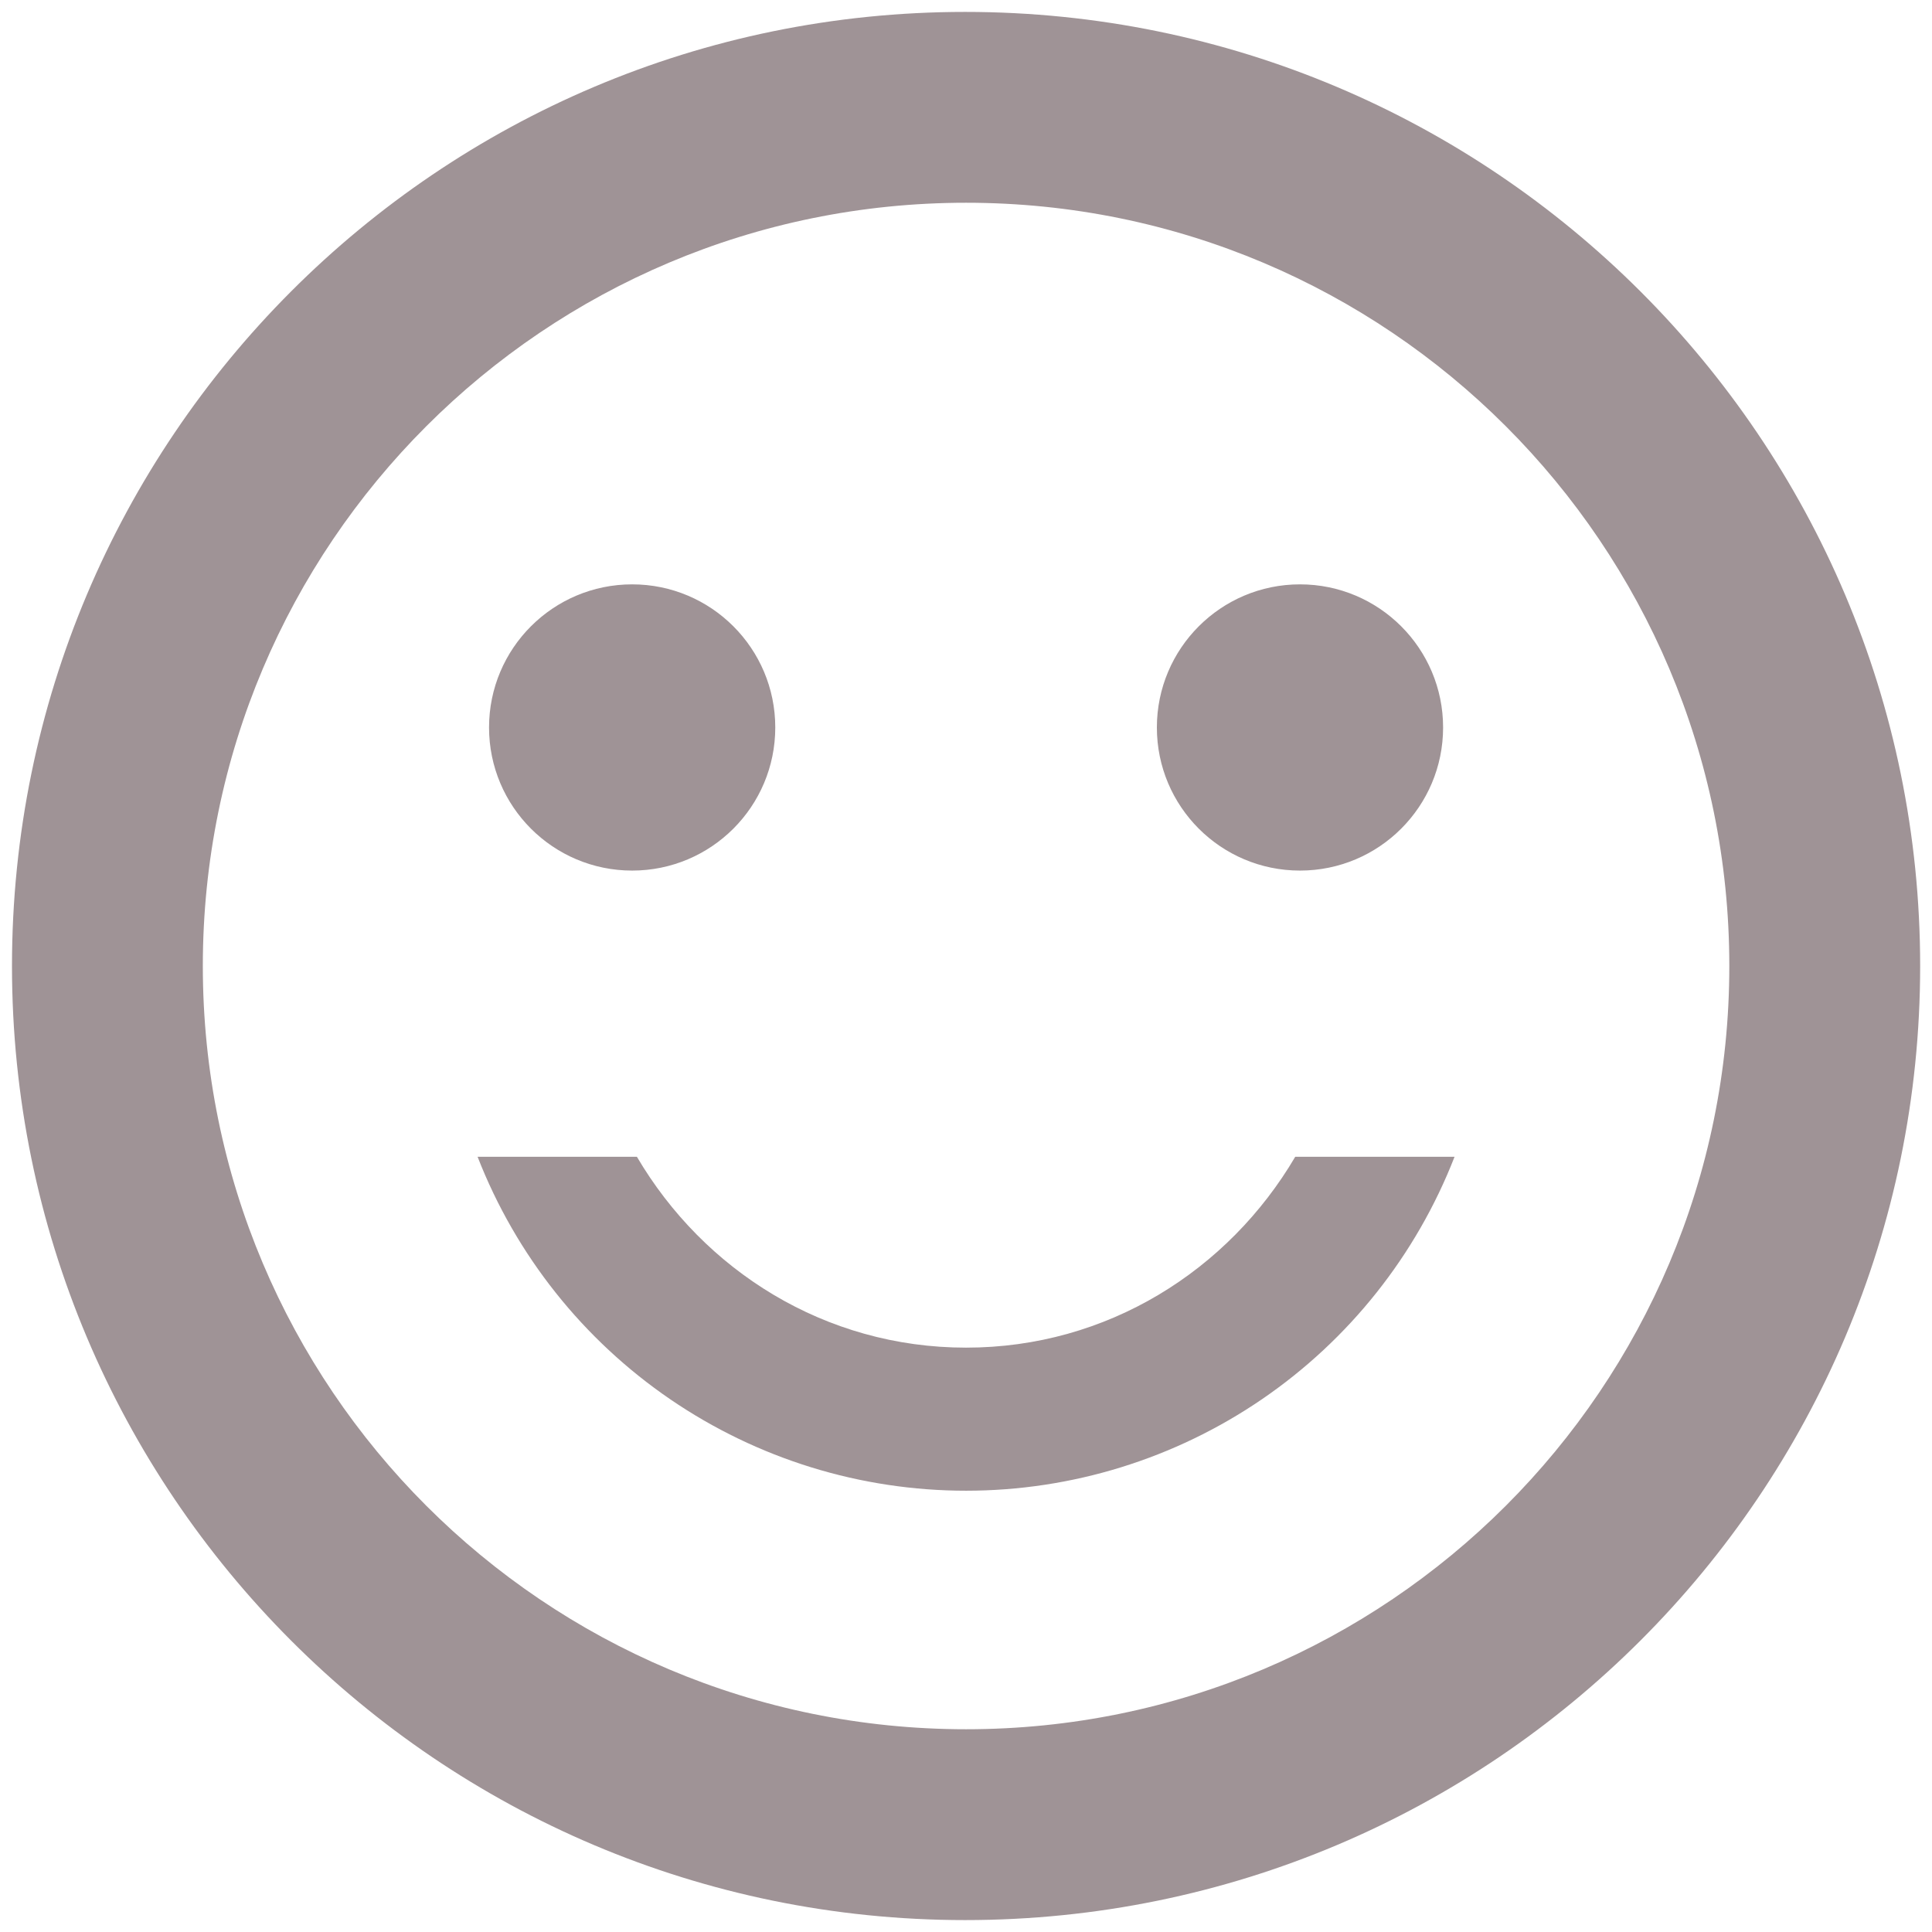 <svg width="54" height="54" viewBox="0 0 54 54" fill="none" xmlns="http://www.w3.org/2000/svg">
<path fill-rule="evenodd" clip-rule="evenodd" d="M17.802 32.333C19.669 35.507 23.055 37.667 27.002 37.667C30.949 37.667 34.335 35.507 36.202 32.333H40.655C39.584 35.083 37.707 37.445 35.271 39.11C32.835 40.775 29.953 41.666 27.002 41.666C24.051 41.666 21.169 40.775 18.733 39.11C16.297 37.445 14.42 35.083 13.349 32.333H17.802ZM0.335 27C0.335 12.28 12.255 0.333 26.975 0.333C41.722 0.333 53.669 12.28 53.669 27C53.669 41.72 41.722 53.667 26.975 53.667C12.255 53.667 0.335 41.72 0.335 27ZM5.669 27C5.669 38.787 15.215 48.333 27.002 48.333C38.789 48.333 48.335 38.787 48.335 27C48.335 15.213 38.789 5.667 27.002 5.667C15.215 5.667 5.669 15.213 5.669 27ZM17.669 24.333C19.878 24.333 21.669 22.543 21.669 20.333C21.669 18.124 19.878 16.333 17.669 16.333C15.46 16.333 13.669 18.124 13.669 20.333C13.669 22.543 15.46 24.333 17.669 24.333ZM36.335 24.333C38.544 24.333 40.335 22.543 40.335 20.333C40.335 18.124 38.544 16.333 36.335 16.333C34.126 16.333 32.335 18.124 32.335 20.333C32.335 22.543 34.126 24.333 36.335 24.333Z" fill="#9F9396"/>
</svg>
